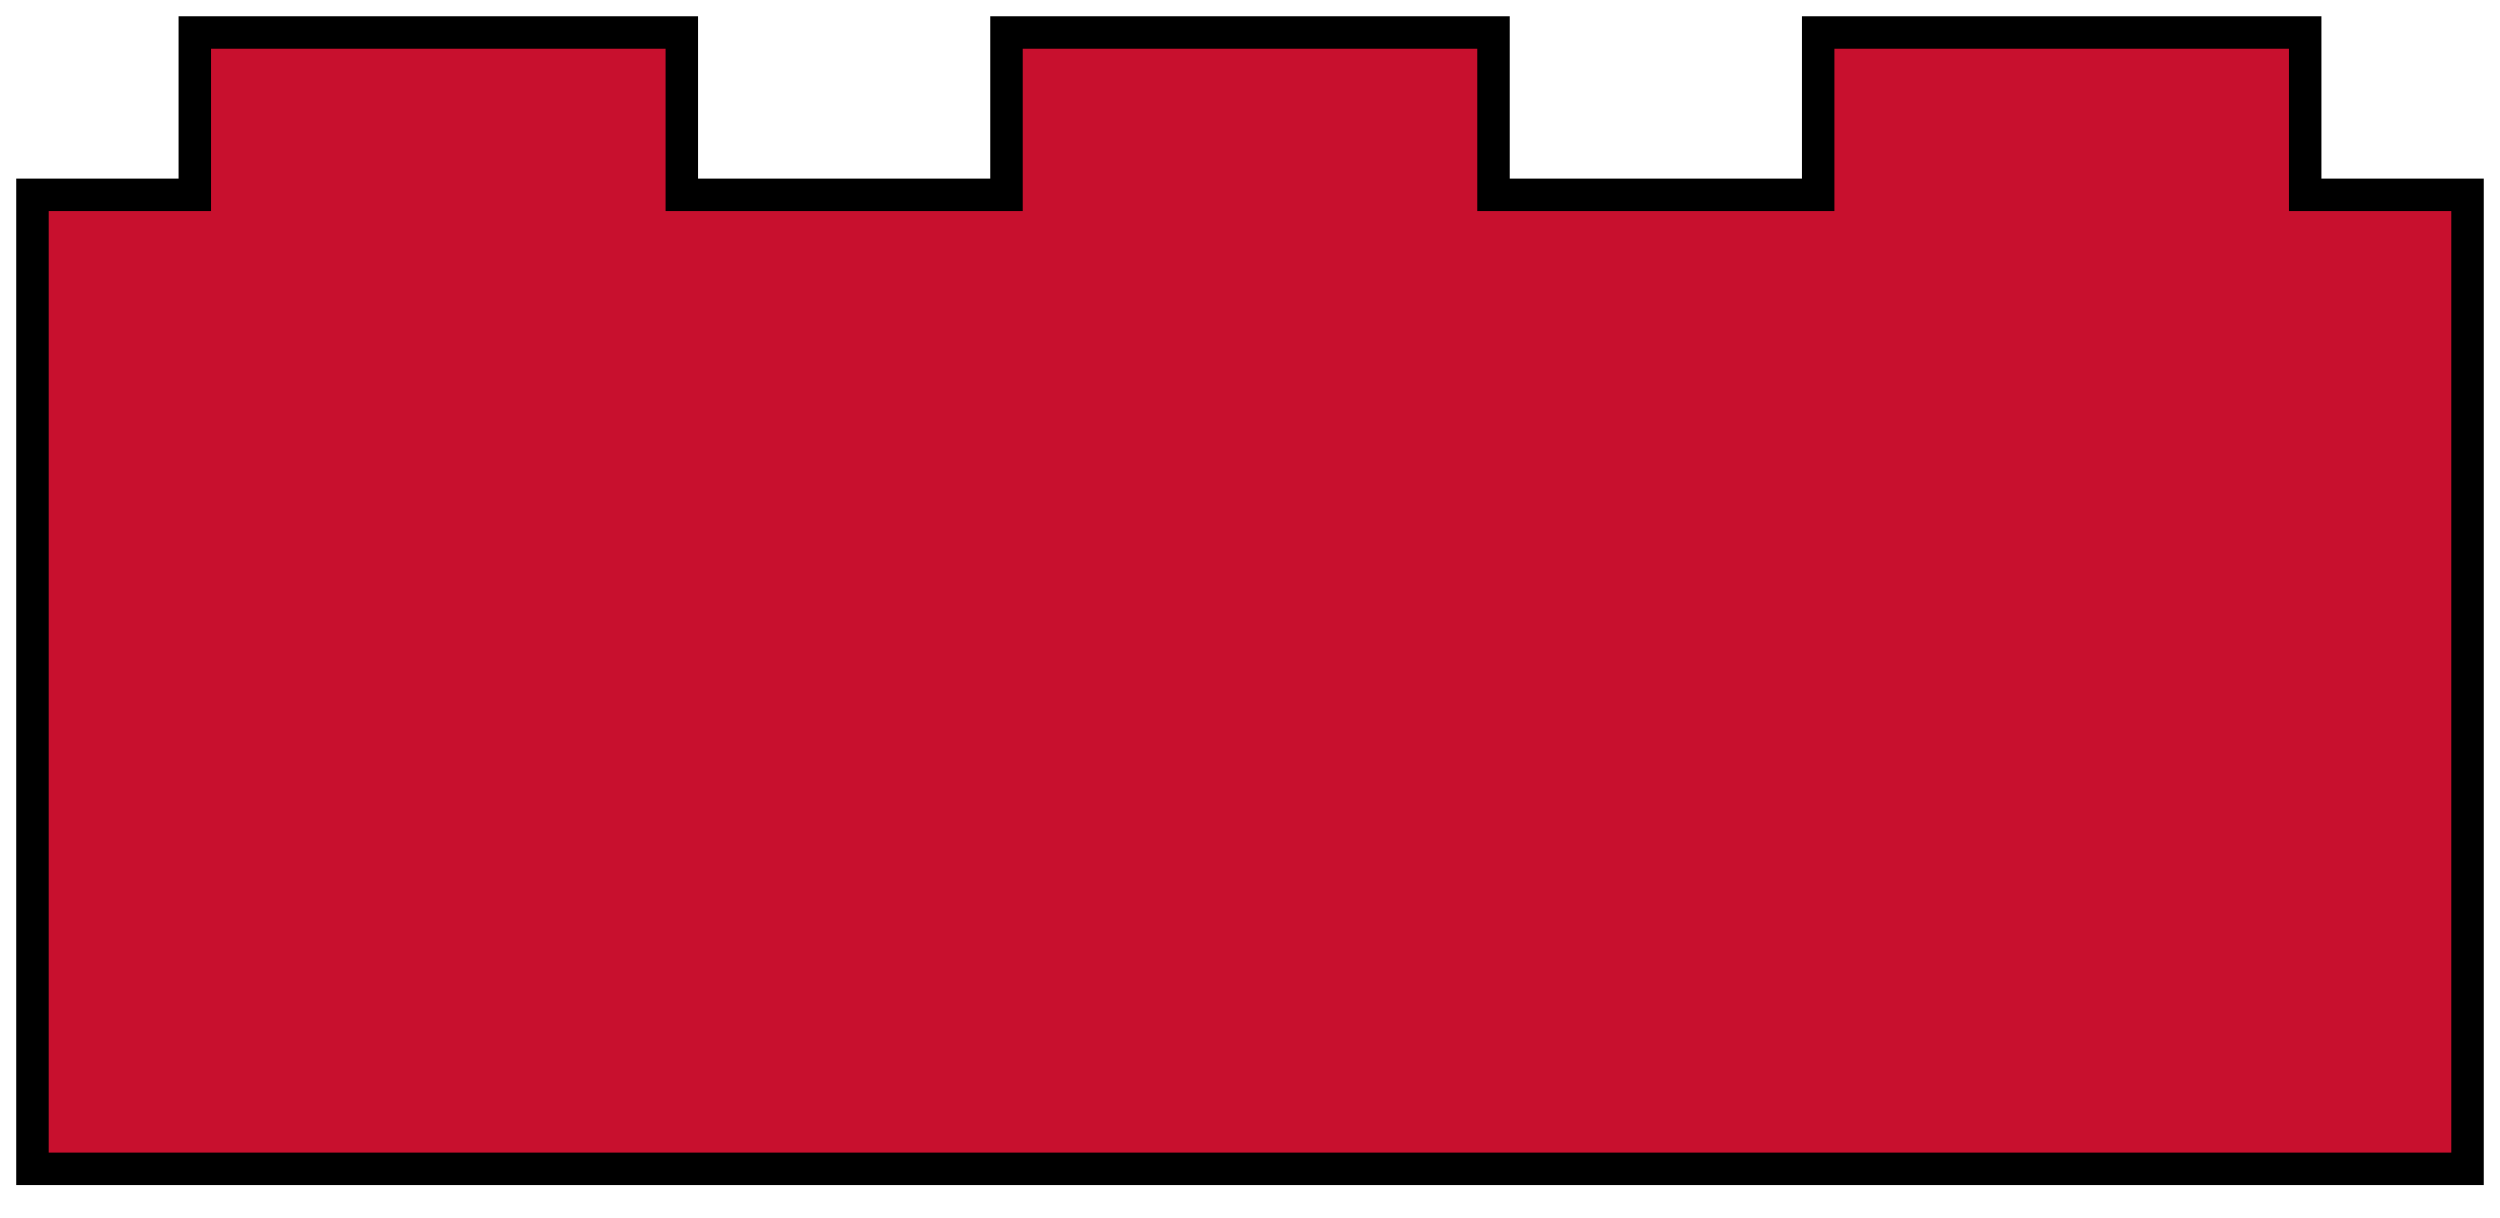 <?xml version="1.0" encoding="utf-8"?>
<svg version="1.1" id="_x32_" xmlns="http://www.w3.org/2000/svg"
	 viewBox="0 0 154 75"  xml:space="preserve">
	<path d="M 2 12 l 10 0 l 0 -10 l 30 0 l 0 10
				l 20 0 l 0 -10 l 30 0 l 0 10
				l 20 0 l 0 -10 l 30 0 l 0 10 l 10 0 l 0 60 l -150 0 Z" style="fill:#c8102e;stroke-width:2;stroke:#000" />
</svg>